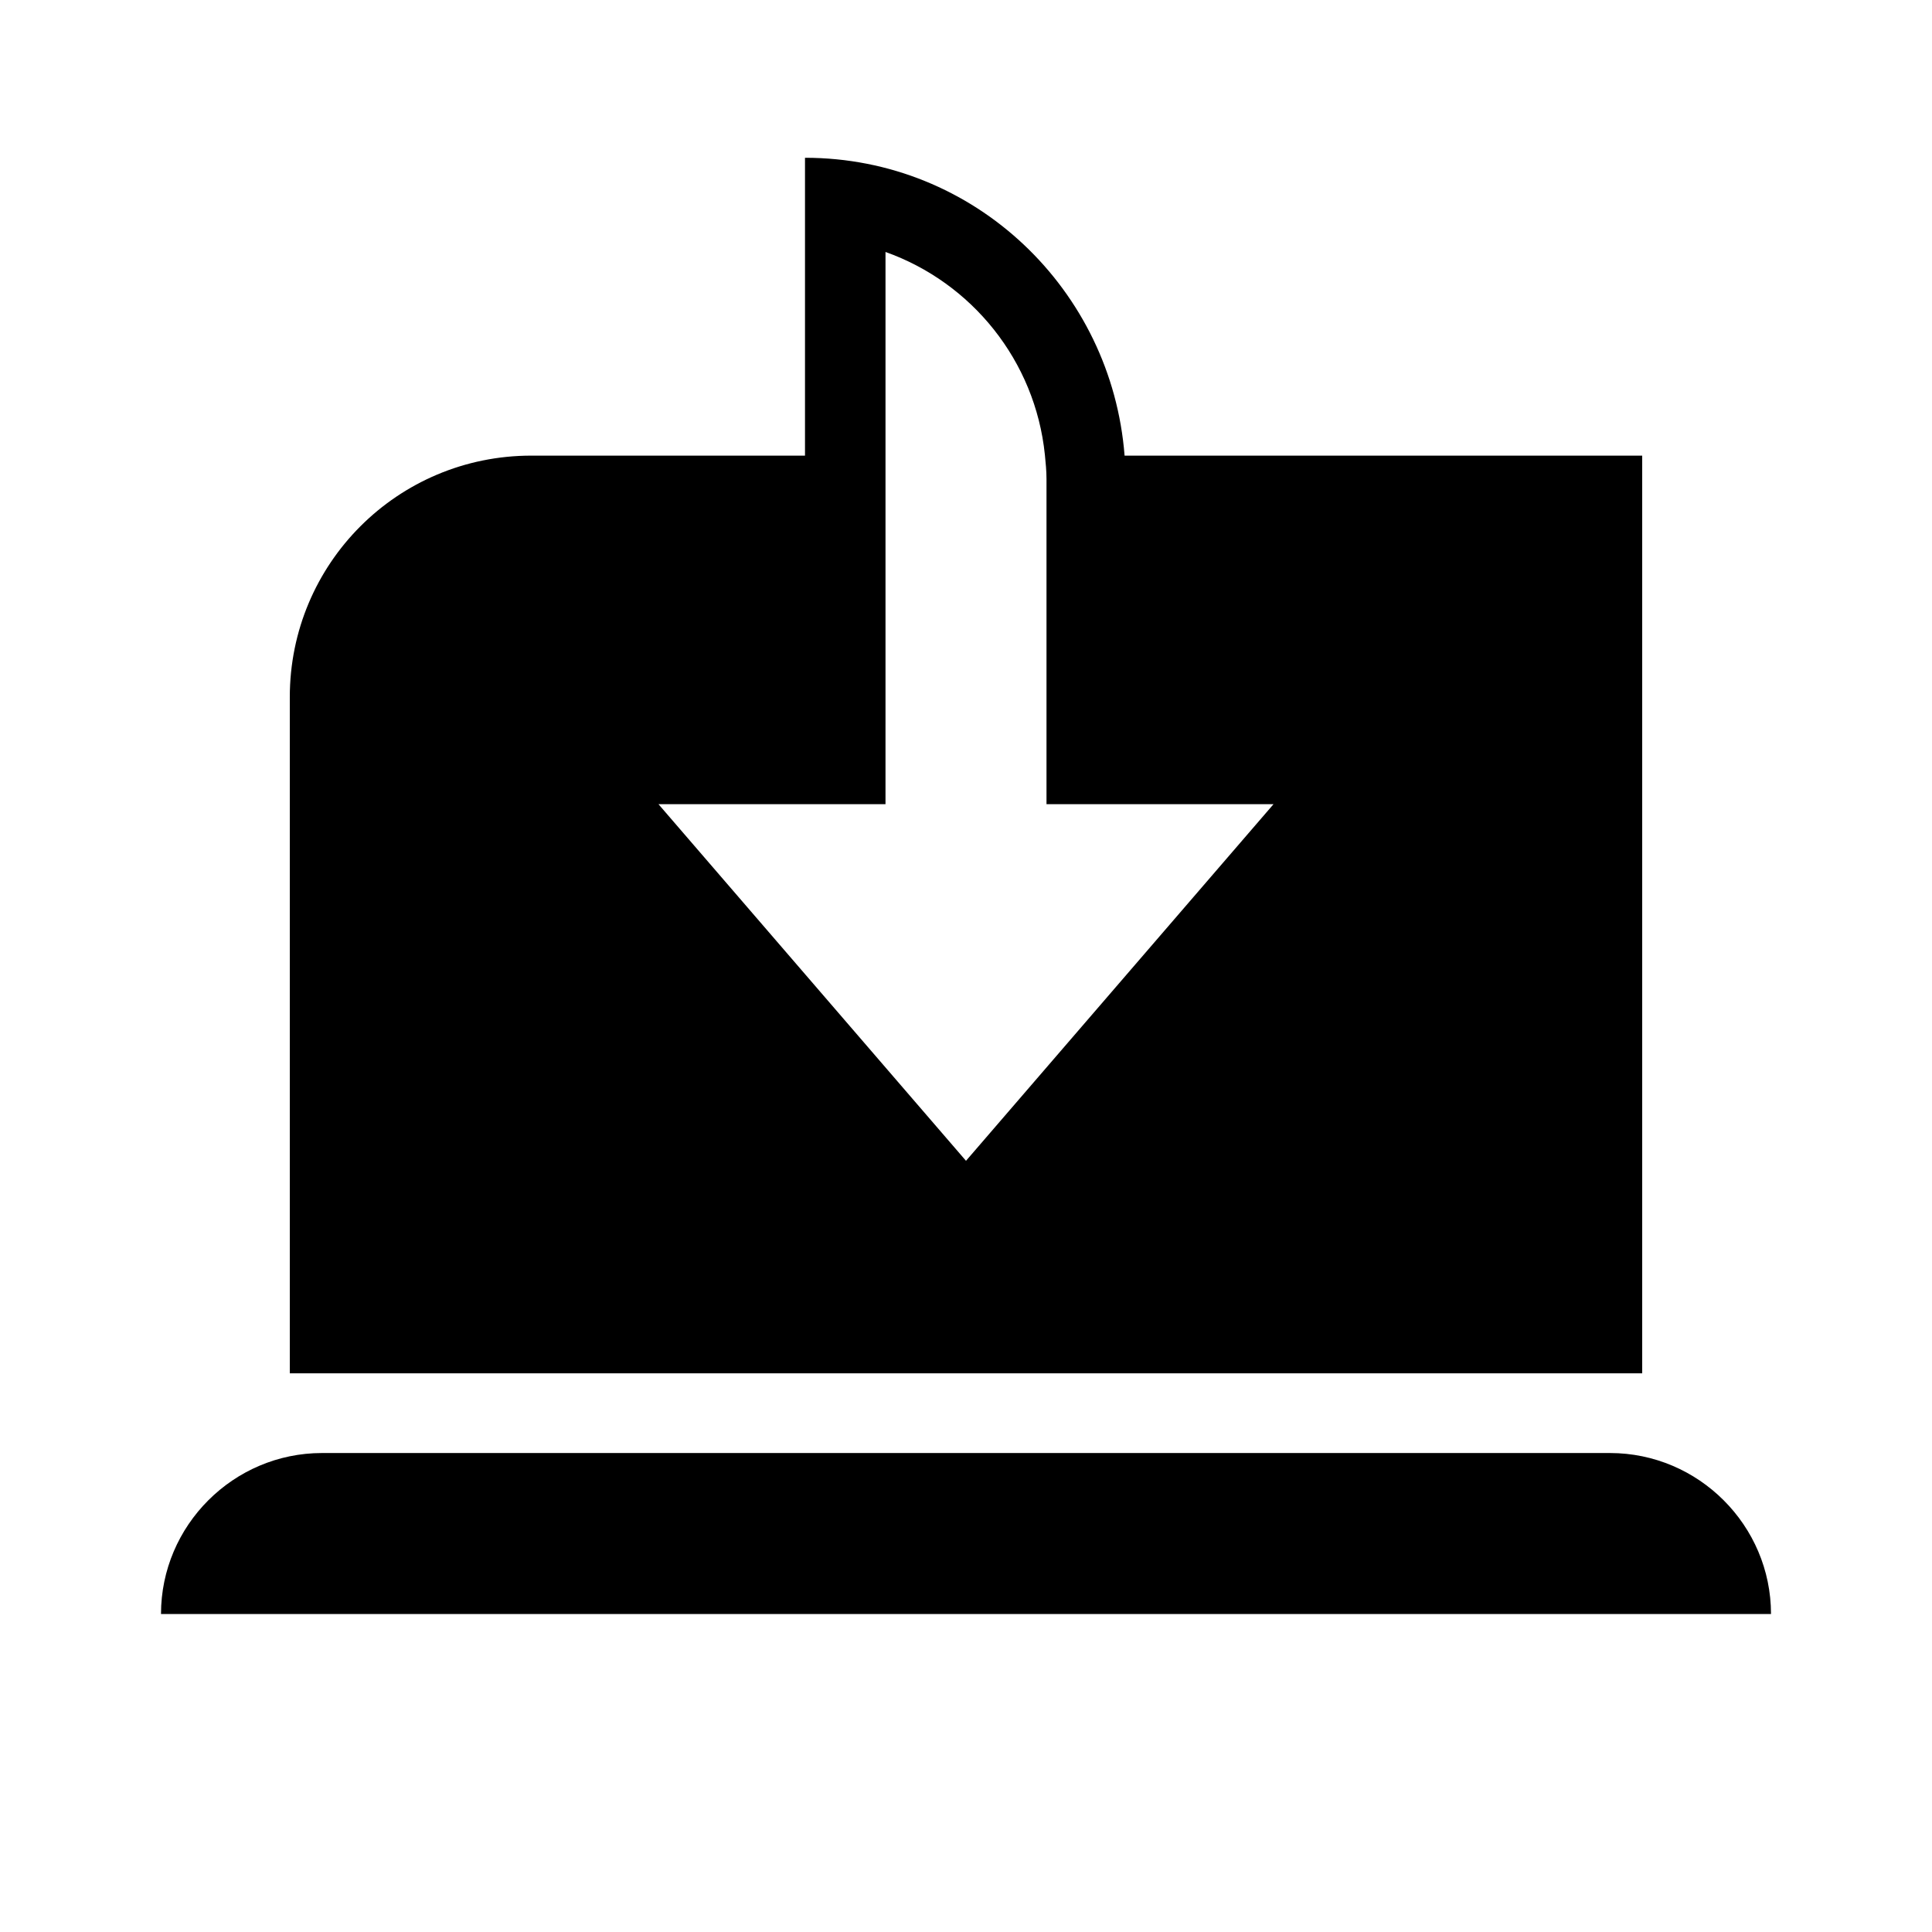 <?xml version="1.0" encoding="UTF-8"?><svg xmlns="http://www.w3.org/2000/svg" viewBox="0 0 24 24"><g id="a"/><g id="b"><g><path d="M8.18,10l3.82,4.43,3.82-4.43h-2.82V5.96c0-.1-.01-.2-.02-.3-.12-1.17-.9-2.14-1.98-2.52v6.87h-2.82Z" style="fill:none;"/><path d="M20,18.05H4c-1.1,0-2,.9-2,2H22c0-1.1-.9-2-2-2Z"/><path d="M20.4,5.66h-6.43c-.16-2.06-1.86-3.7-3.97-3.7v3.7h-3.4c-1.66,0-3,1.34-3,3v8.4H20.4V5.66Zm-9.4,3.34V3.13c1.07,.38,1.86,1.35,1.98,2.52,.01,.1,.02,.2,.02,.3v4.04h2.82l-3.82,4.43-3.82-4.43h2.82v-1Z"/></g></g></svg>